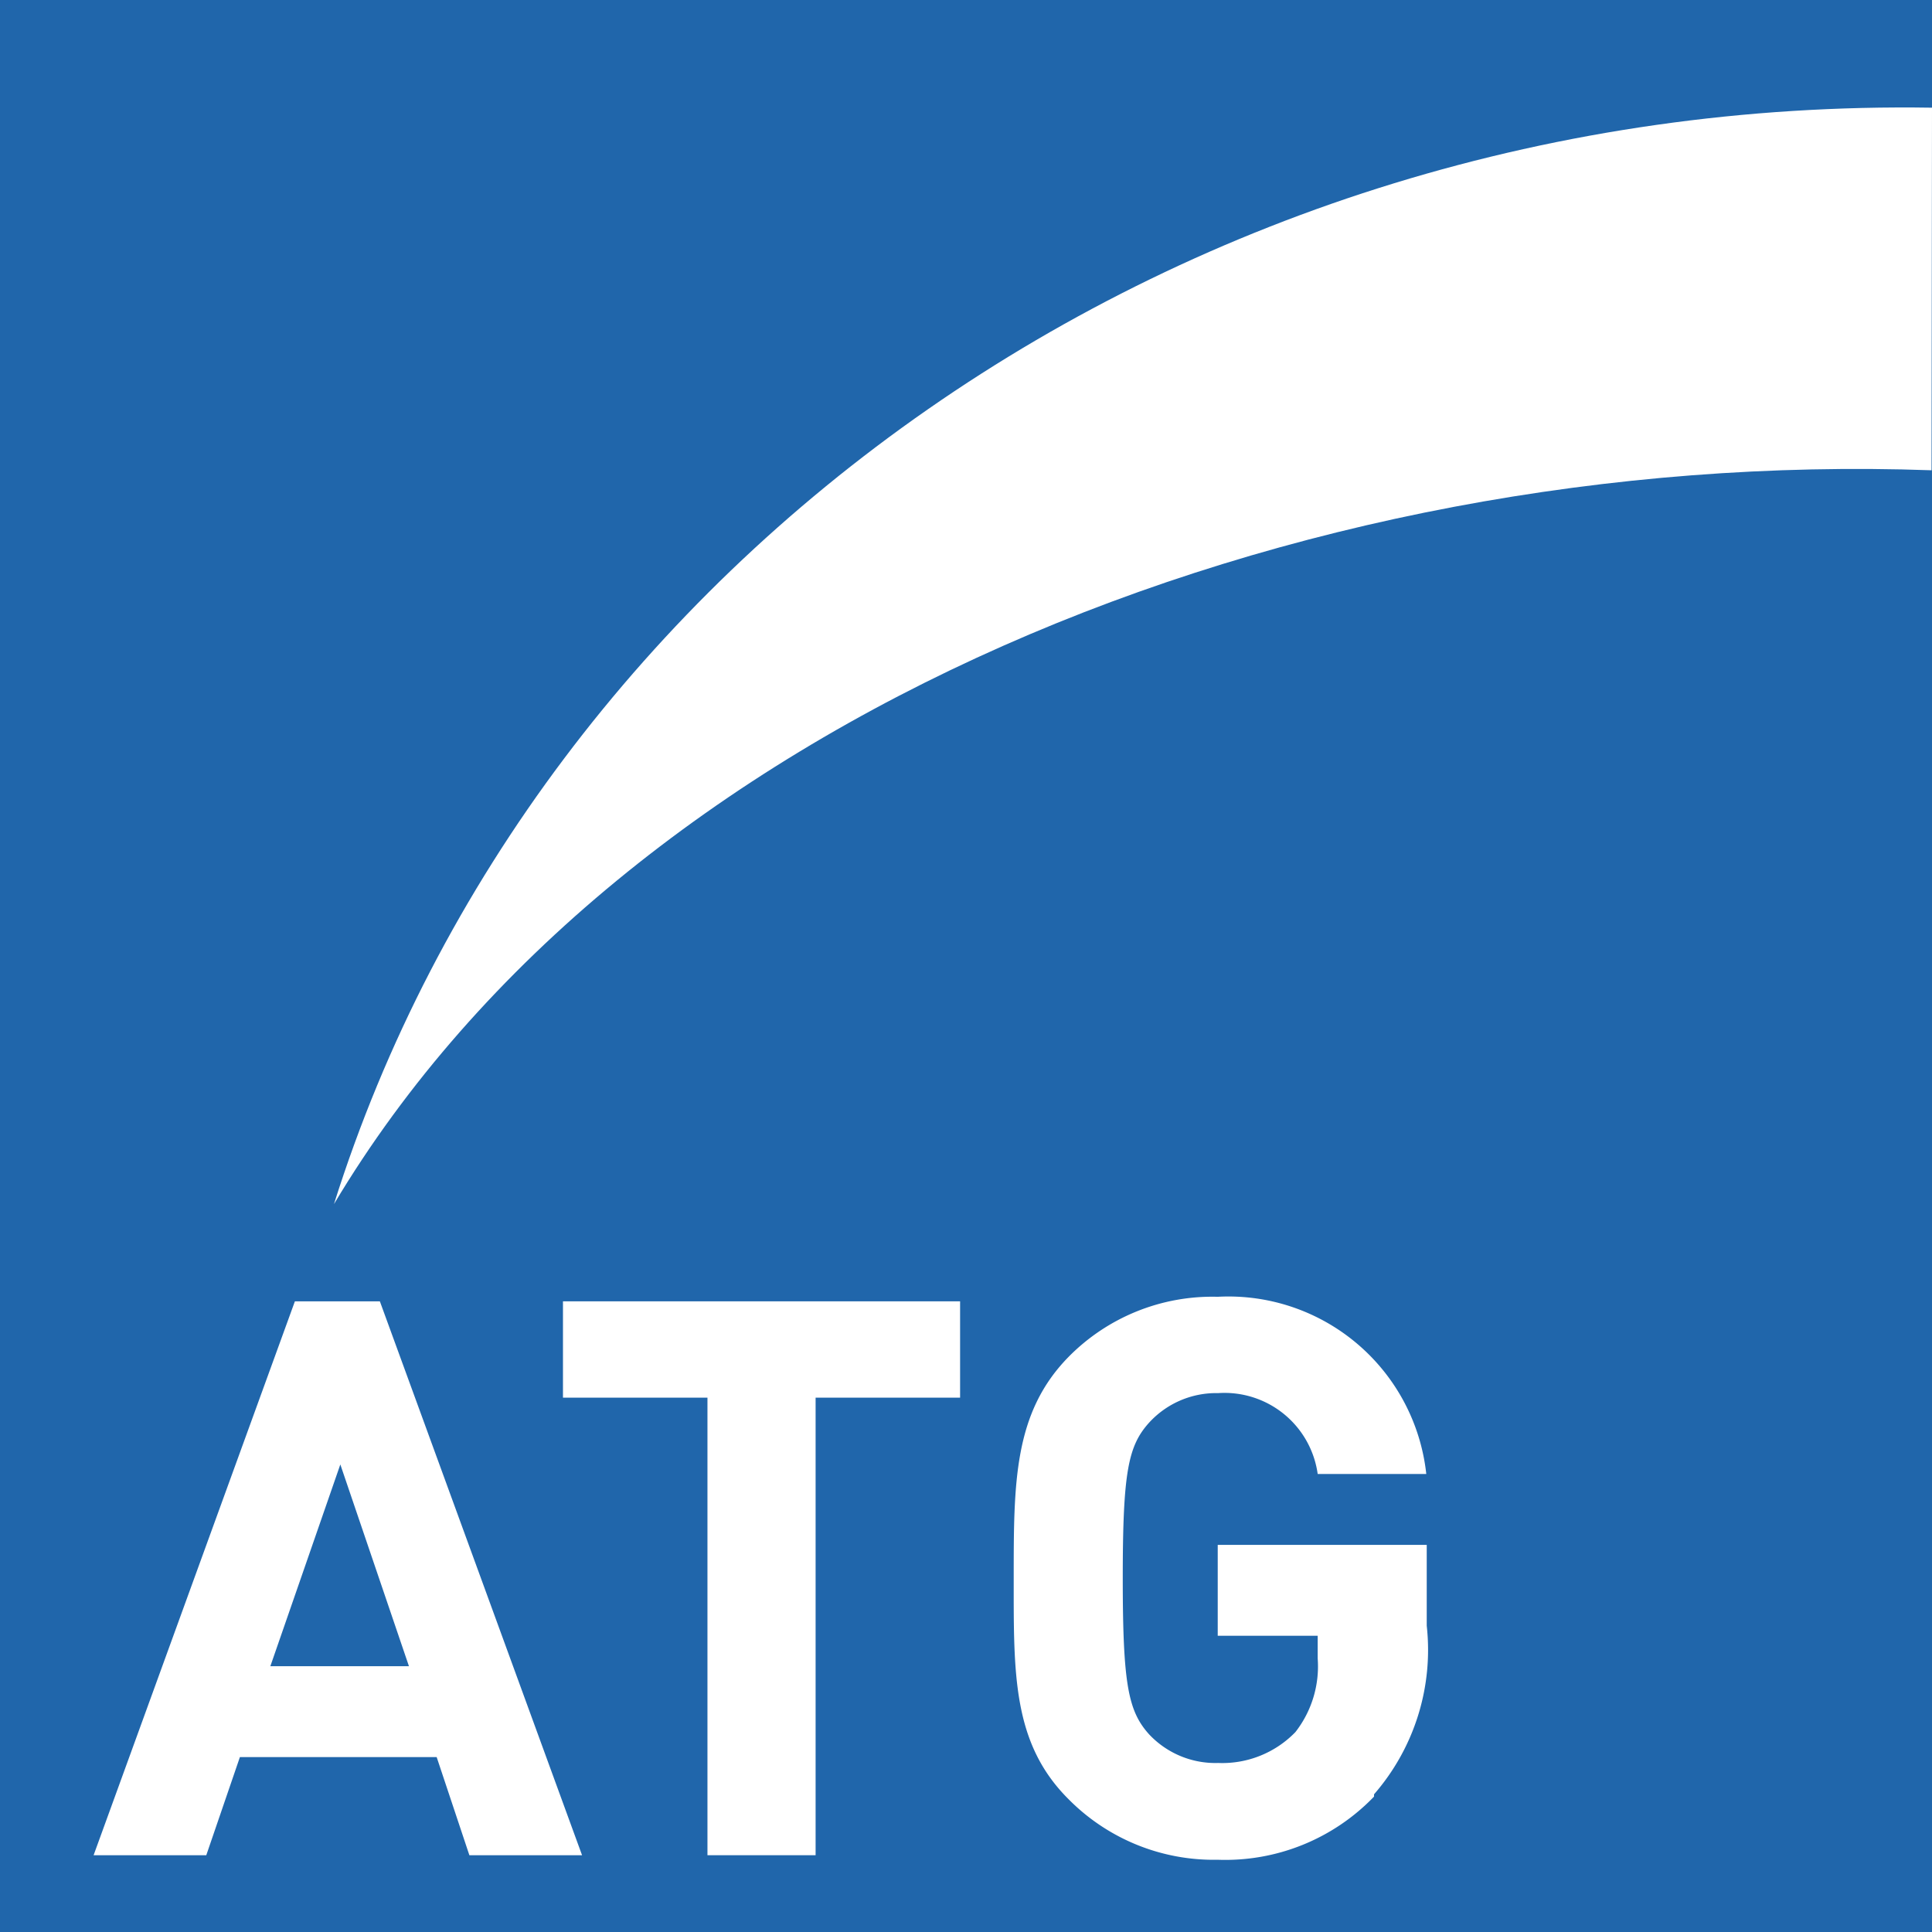 <svg xmlns="http://www.w3.org/2000/svg" xmlns:xlink="http://www.w3.org/1999/xlink" id="Ebene_1" data-name="Ebene 1" viewBox="0 0 42.52 42.52"><defs><style>.cls-1{fill:none;}.cls-2{fill:#2066ab;}.cls-3{clip-path:url(#clip-path);}.cls-4{fill:#fff;}</style><clipPath id="clip-path" transform="translate(0)"><rect class="cls-1" width="42.52" height="42.52"></rect></clipPath></defs><title>atg_signet</title><rect class="cls-2" width="42.52" height="42.52"></rect><g class="cls-3"><path class="cls-4" d="M42.52,2.37C26,2.11,11.83,12.29,7.35,26.5c6.4-10.72,21.13-16.65,35.16-16.15M7.35,26.72h0" transform="translate(0)"></path></g><rect class="cls-2" width="42.52" height="42.52"></rect><g class="cls-3"><path class="cls-4" d="M42.52,2.37C26,2.11,11.83,12.29,7.35,26.5c6.4-10.72,21.13-16.65,35.16-16.15M7.35,26.72h0" transform="translate(0)"></path></g><path class="cls-4" d="M7.49,32.23,5.95,36.67H9Zm2.84,8.6-.72-2.16H5.28l-.74,2.16H2.06L6.49,28.64H8.36l4.45,12.19Z" transform="translate(0)"></path><polygon class="cls-4" points="17.95 30.76 17.95 40.83 15.57 40.83 15.57 30.76 12.39 30.76 12.39 28.64 21.13 28.64 21.13 30.76 17.95 30.76"></polygon><g class="cls-3"><path class="cls-4" d="M30.24,39.54a4.54,4.54,0,0,1-3.44,1.39,4.49,4.49,0,0,1-3.29-1.34c-1.23-1.23-1.2-2.76-1.2-4.86s0-3.63,1.2-4.86a4.44,4.44,0,0,1,3.29-1.33,4.38,4.38,0,0,1,4.59,3.9H29a2.07,2.07,0,0,0-2.19-1.78,2,2,0,0,0-1.52.65c-.46.51-.58,1.08-.58,3.42s.12,2.93.58,3.44a2,2,0,0,0,1.52.63,2.24,2.24,0,0,0,1.7-.68A2.35,2.35,0,0,0,29,36.5V36H26.8V34H31.4v1.78a4.84,4.84,0,0,1-1.16,3.71" transform="translate(0)"></path></g></svg>